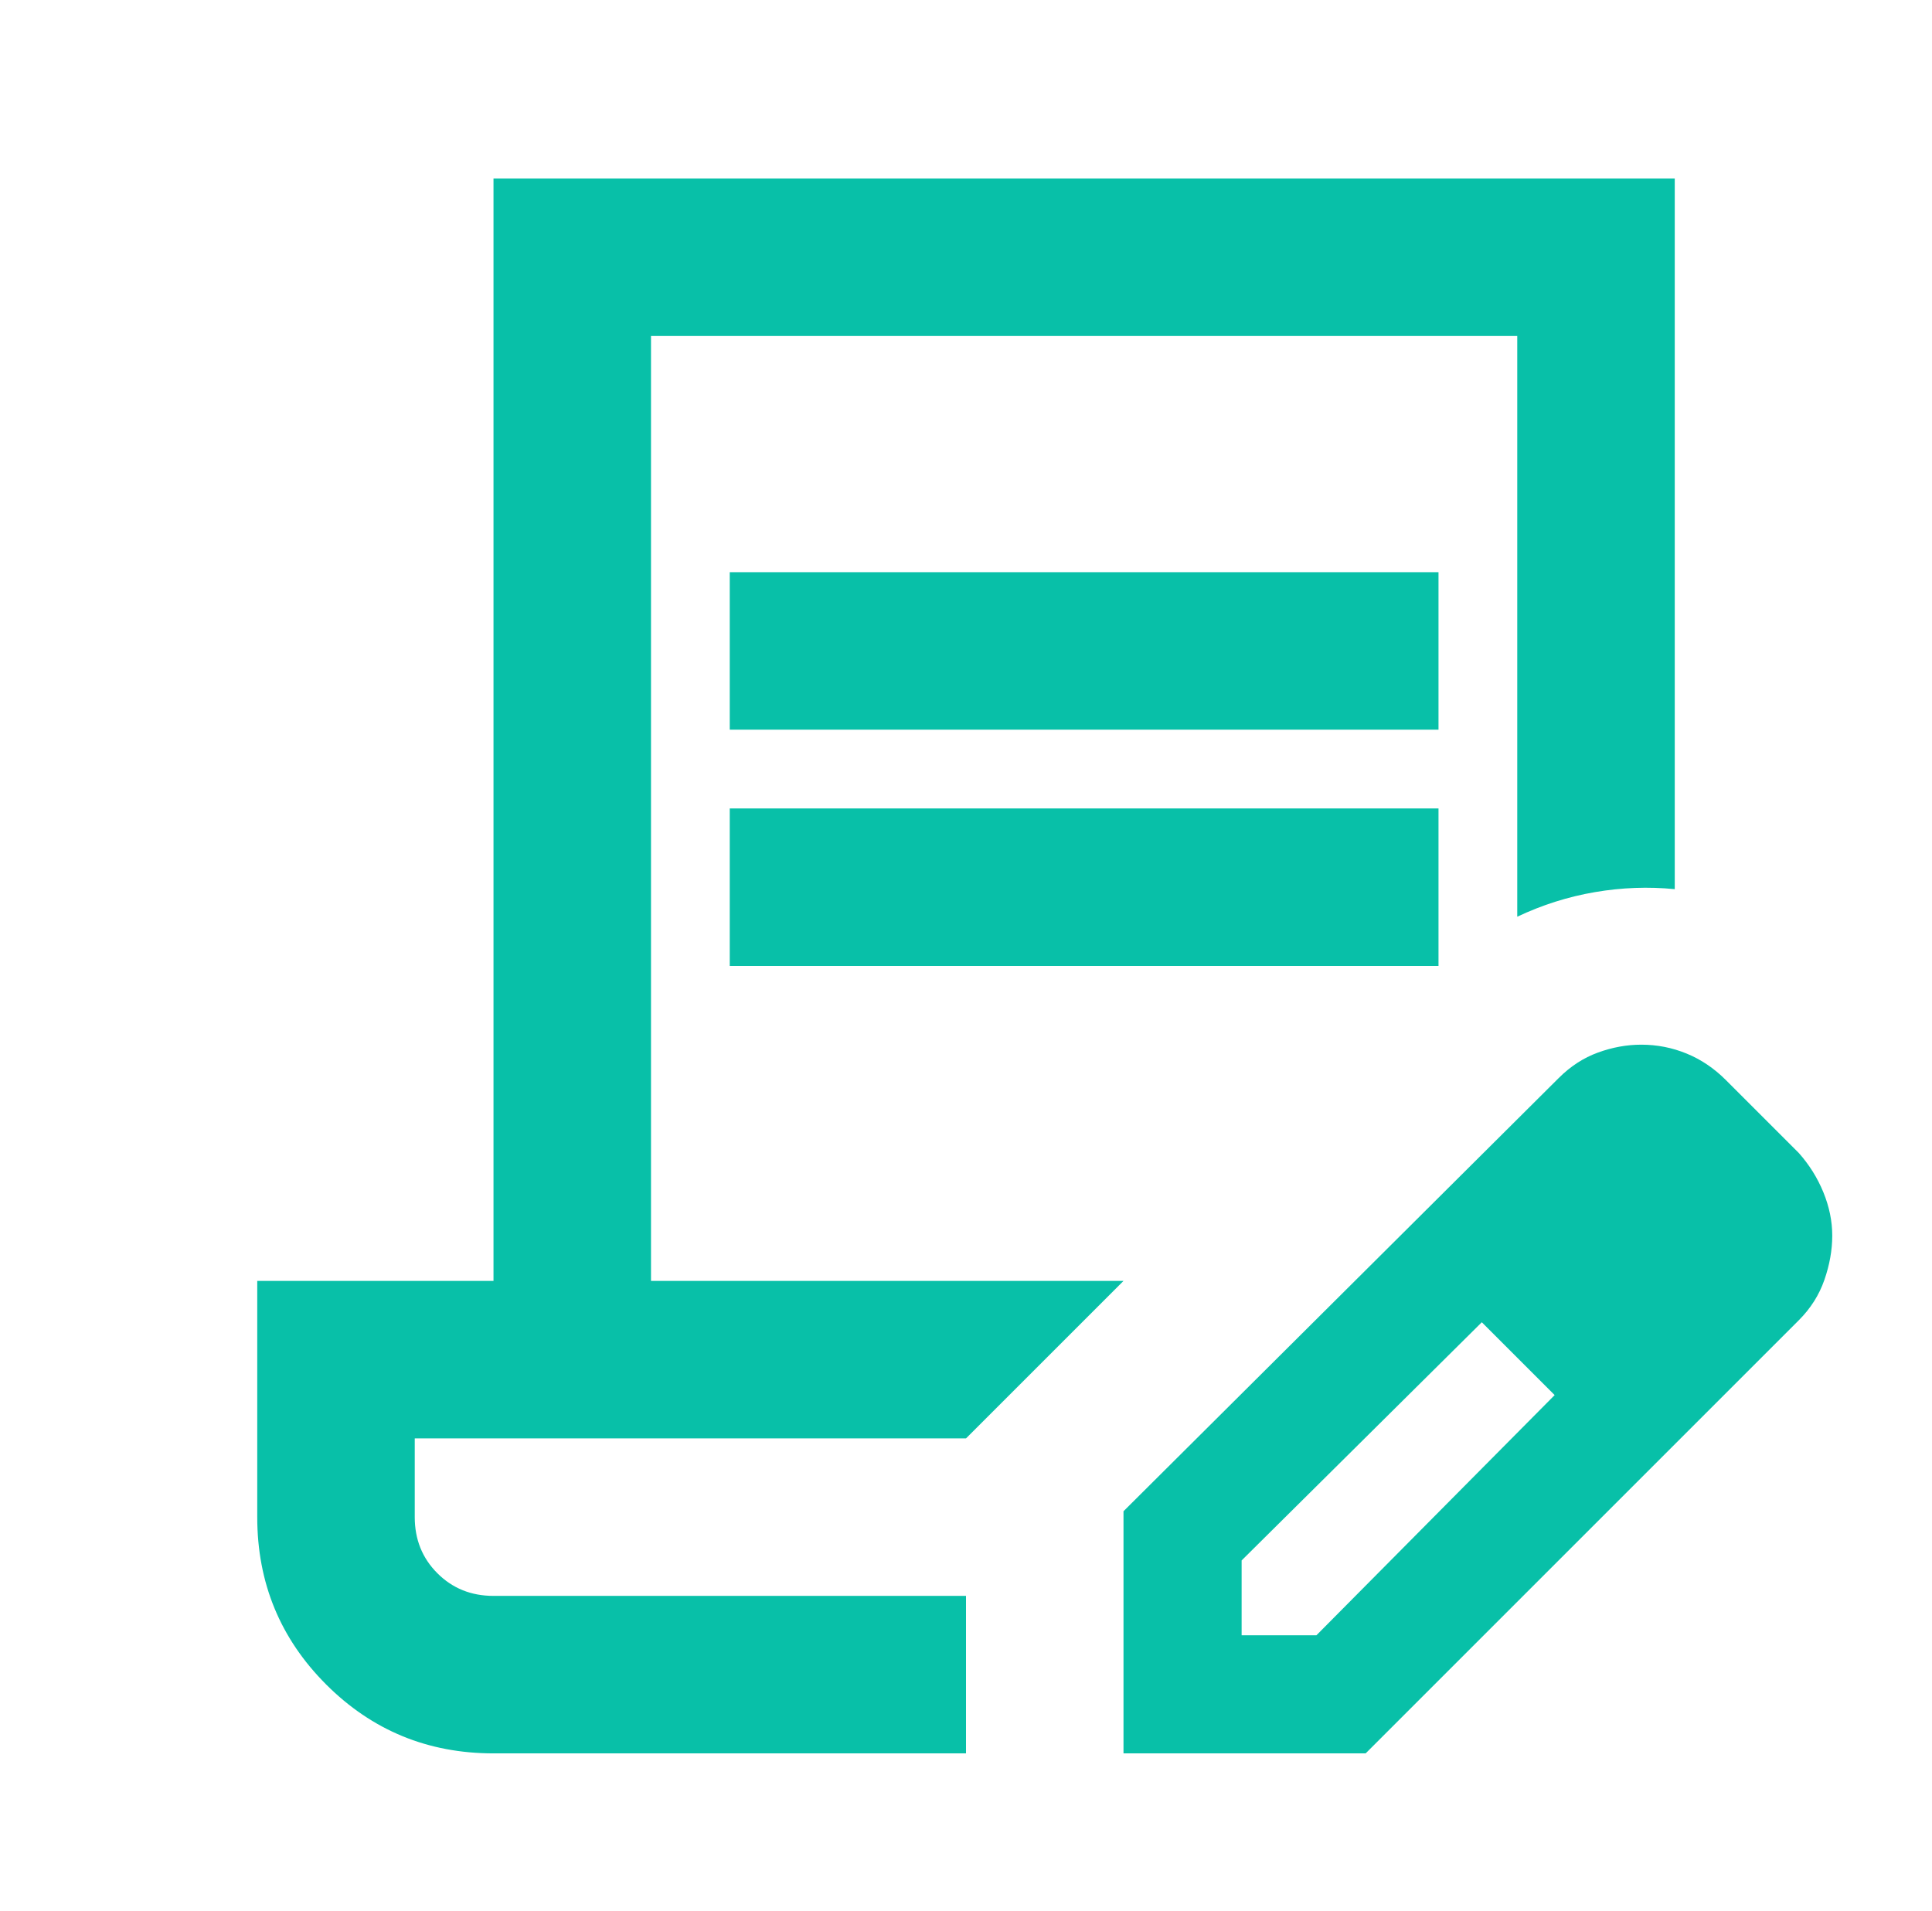 <?xml version="1.0" encoding="UTF-8"?>
<svg xmlns="http://www.w3.org/2000/svg" xmlns:xlink="http://www.w3.org/1999/xlink" width="92" height="91" xml:space="preserve" overflow="hidden">
  <g transform="translate(-116 -265)">
    <g>
      <g>
        <g>
          <g>
            <path d="M150.75 299.75 150.75 292.25 184.5 292.25 184.5 299.75 150.75 299.75ZM150.75 311 150.75 303.5 184.5 303.5 184.5 311 150.75 311ZM162 341 135.75 341 162 341ZM162 348.5 139.5 348.5C136.375 348.5 133.719 347.406 131.531 345.219 129.344 343.031 128.25 340.375 128.25 337.25L128.25 326 139.5 326 139.5 273.5 195.75 273.5 195.75 307.344C194.5 307.219 193.234 307.266 191.953 307.484 190.672 307.703 189.438 308.094 188.25 308.656L188.25 281 147 281 147 326 169.5 326 162 333.5 135.75 333.5 135.75 337.25C135.75 338.312 136.109 339.203 136.828 339.922 137.547 340.641 138.438 341 139.5 341L162 341 162 348.5ZM169.5 348.5 169.5 336.969 190.219 316.344C190.781 315.781 191.406 315.375 192.094 315.125 192.781 314.875 193.469 314.75 194.156 314.75 194.906 314.75 195.625 314.891 196.312 315.172 197 315.453 197.625 315.875 198.188 316.438L201.656 319.906C202.156 320.469 202.547 321.094 202.828 321.781 203.109 322.469 203.25 323.156 203.25 323.844 203.25 324.531 203.125 325.234 202.875 325.953 202.625 326.672 202.219 327.312 201.656 327.875L181.031 348.5 169.5 348.5ZM197.625 323.844 194.156 320.375 197.625 323.844ZM175.125 342.875 178.688 342.875 190.031 331.438 188.344 329.656 186.562 327.969 175.125 339.312 175.125 342.875ZM188.344 329.656 186.562 327.969 190.031 331.438 188.344 329.656Z" fill="#08C0A8" fill-rule="nonzero" fill-opacity="1"></path>
          </g>
        </g>
      </g>
    </g>
  </g>
</svg>
